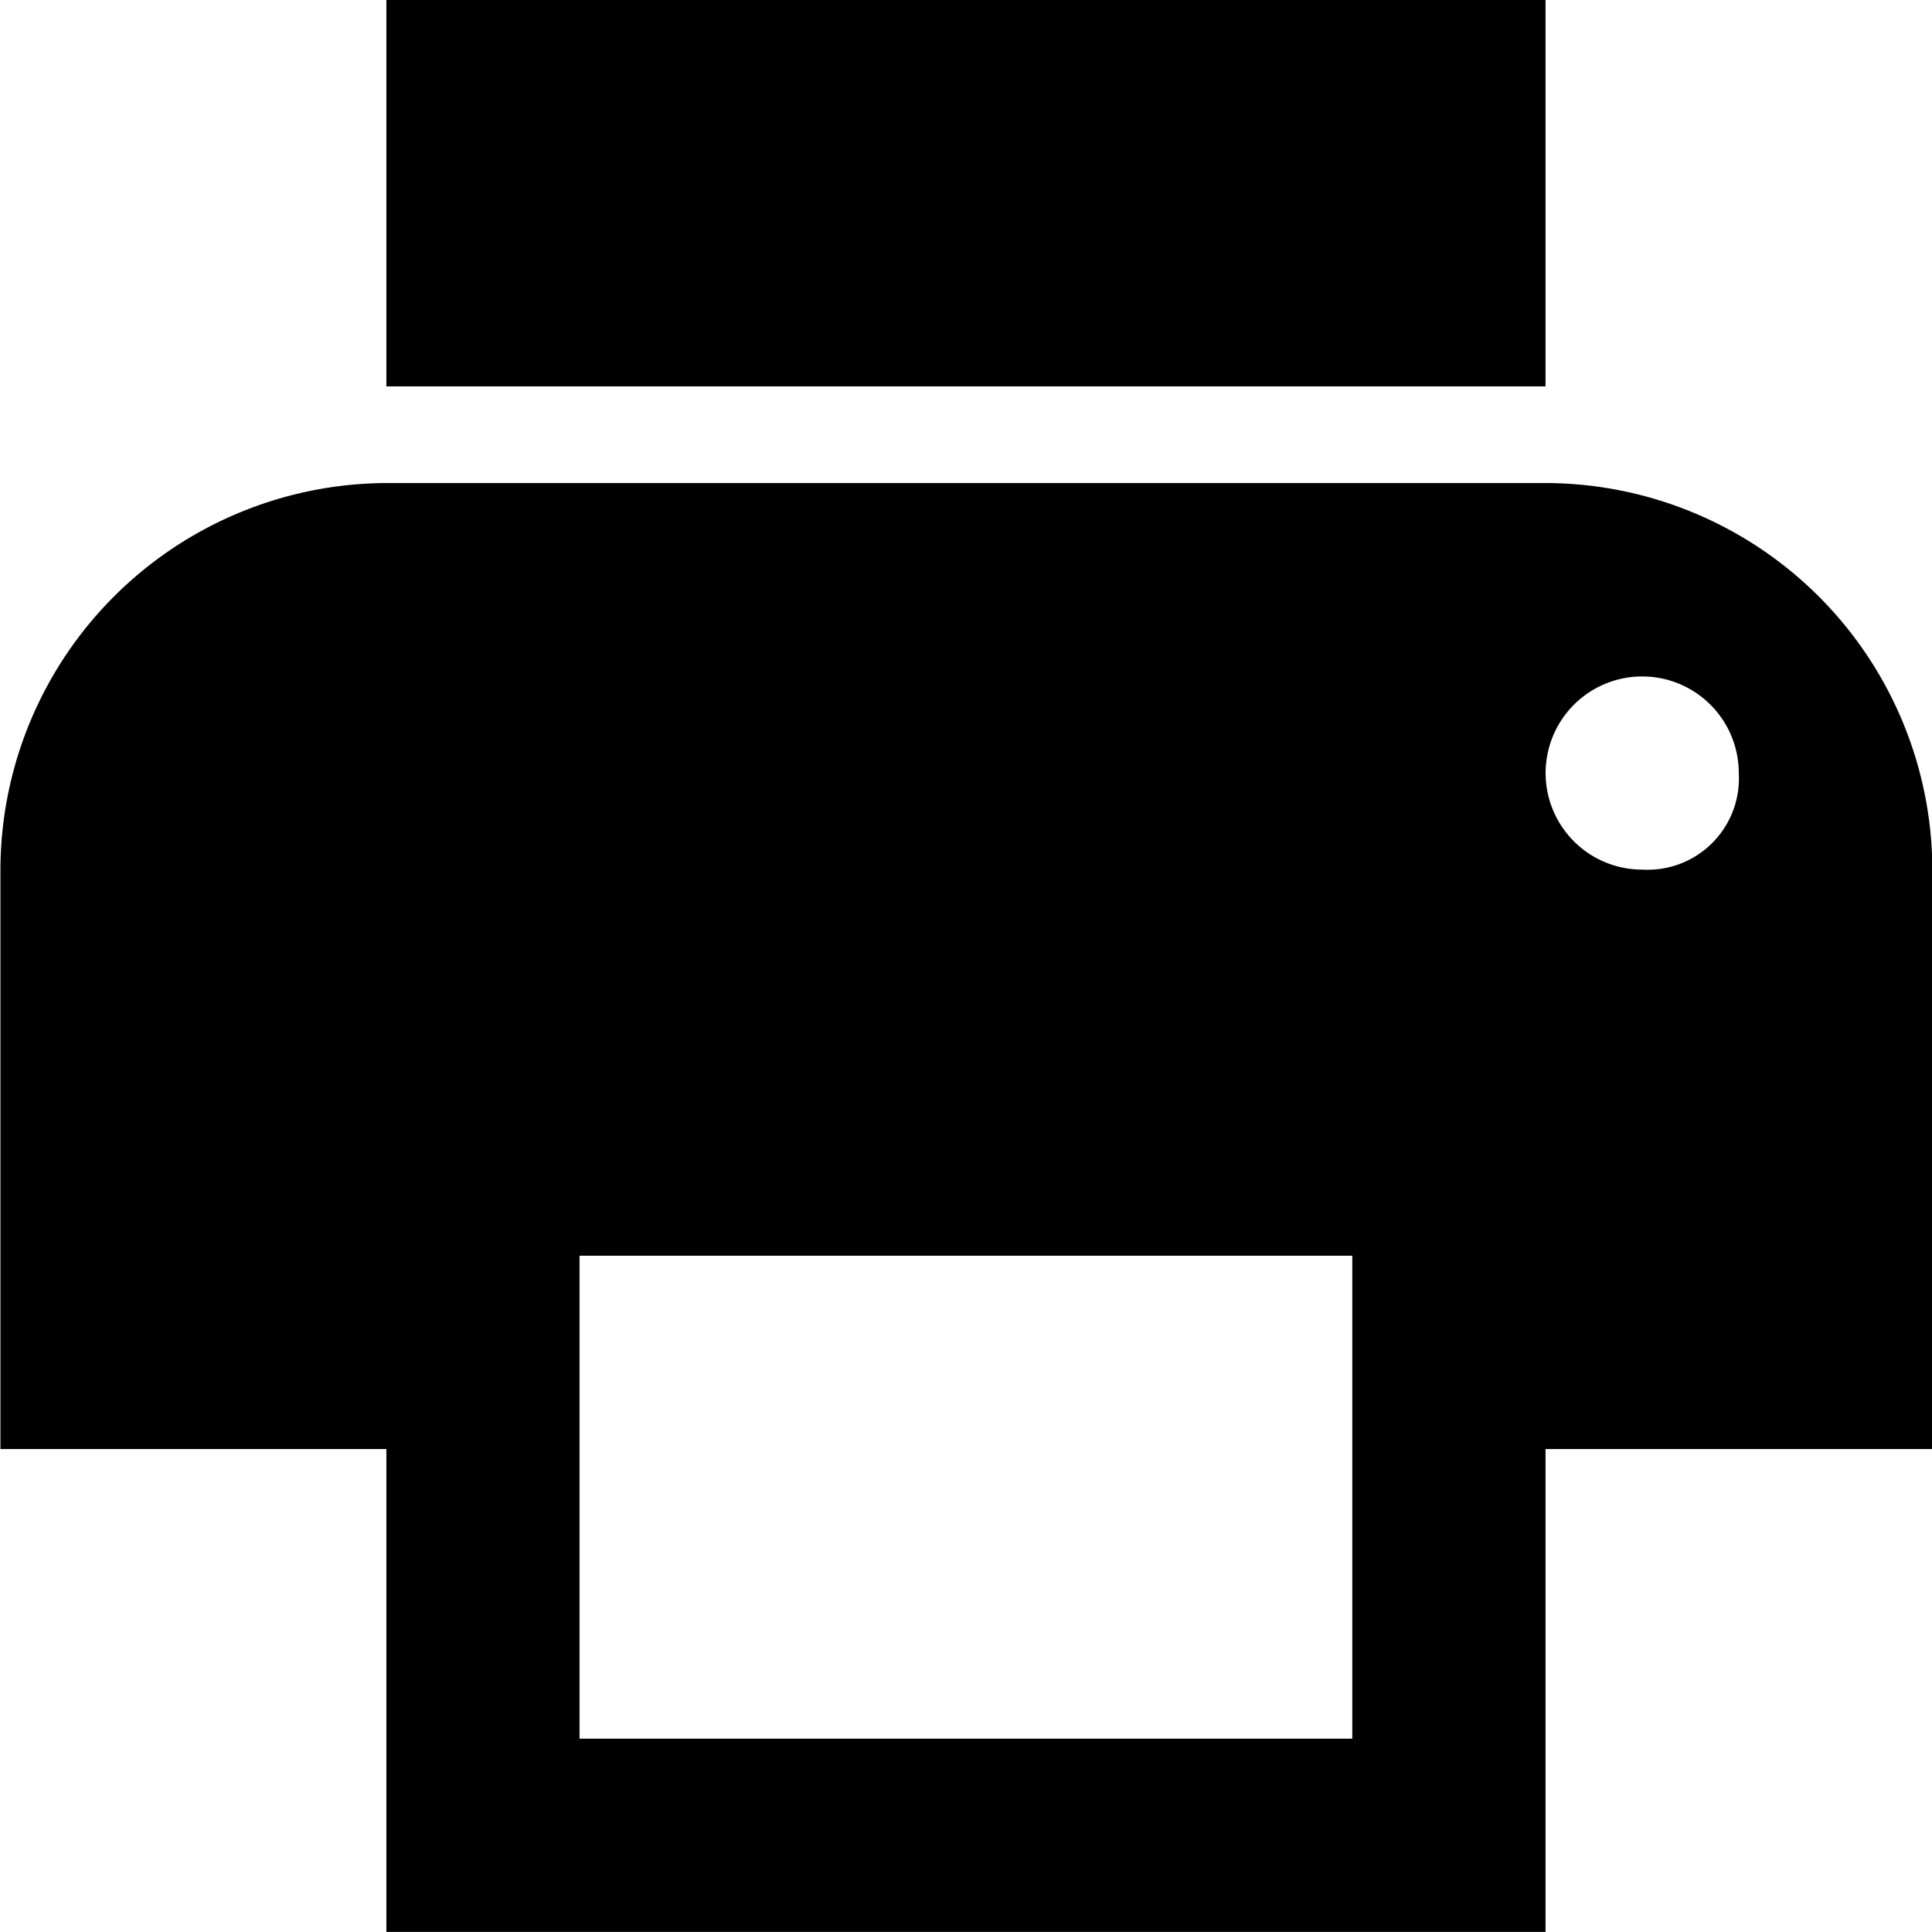 <svg xmlns="http://www.w3.org/2000/svg" width="22.266" height="22.266" viewBox="0 0 22.266 22.266">
    <path d="M4.453 0h13.359v4.453H4.453z" data-name="Rectangle 1140"/>
    <path d="M17.812 12.246H4.453v10.019h13.359zm-2.227 2.226v5.566H6.679v-5.566h8.906" data-name="Path 235"/>
    <path d="M18.926 10.022a1.113 1.113 0 1 1 1.113-1.113 1.052 1.052 0 0 1-1.113 1.113zm-1.109-4.455H4.458A4.466 4.466 0 0 0 .005 10.02v6.68h5.566v-3.34h11.133v3.34h5.566v-6.678a4.466 4.466 0 0 0-4.453-4.455z" data-name="Path 236"/>
</svg>
